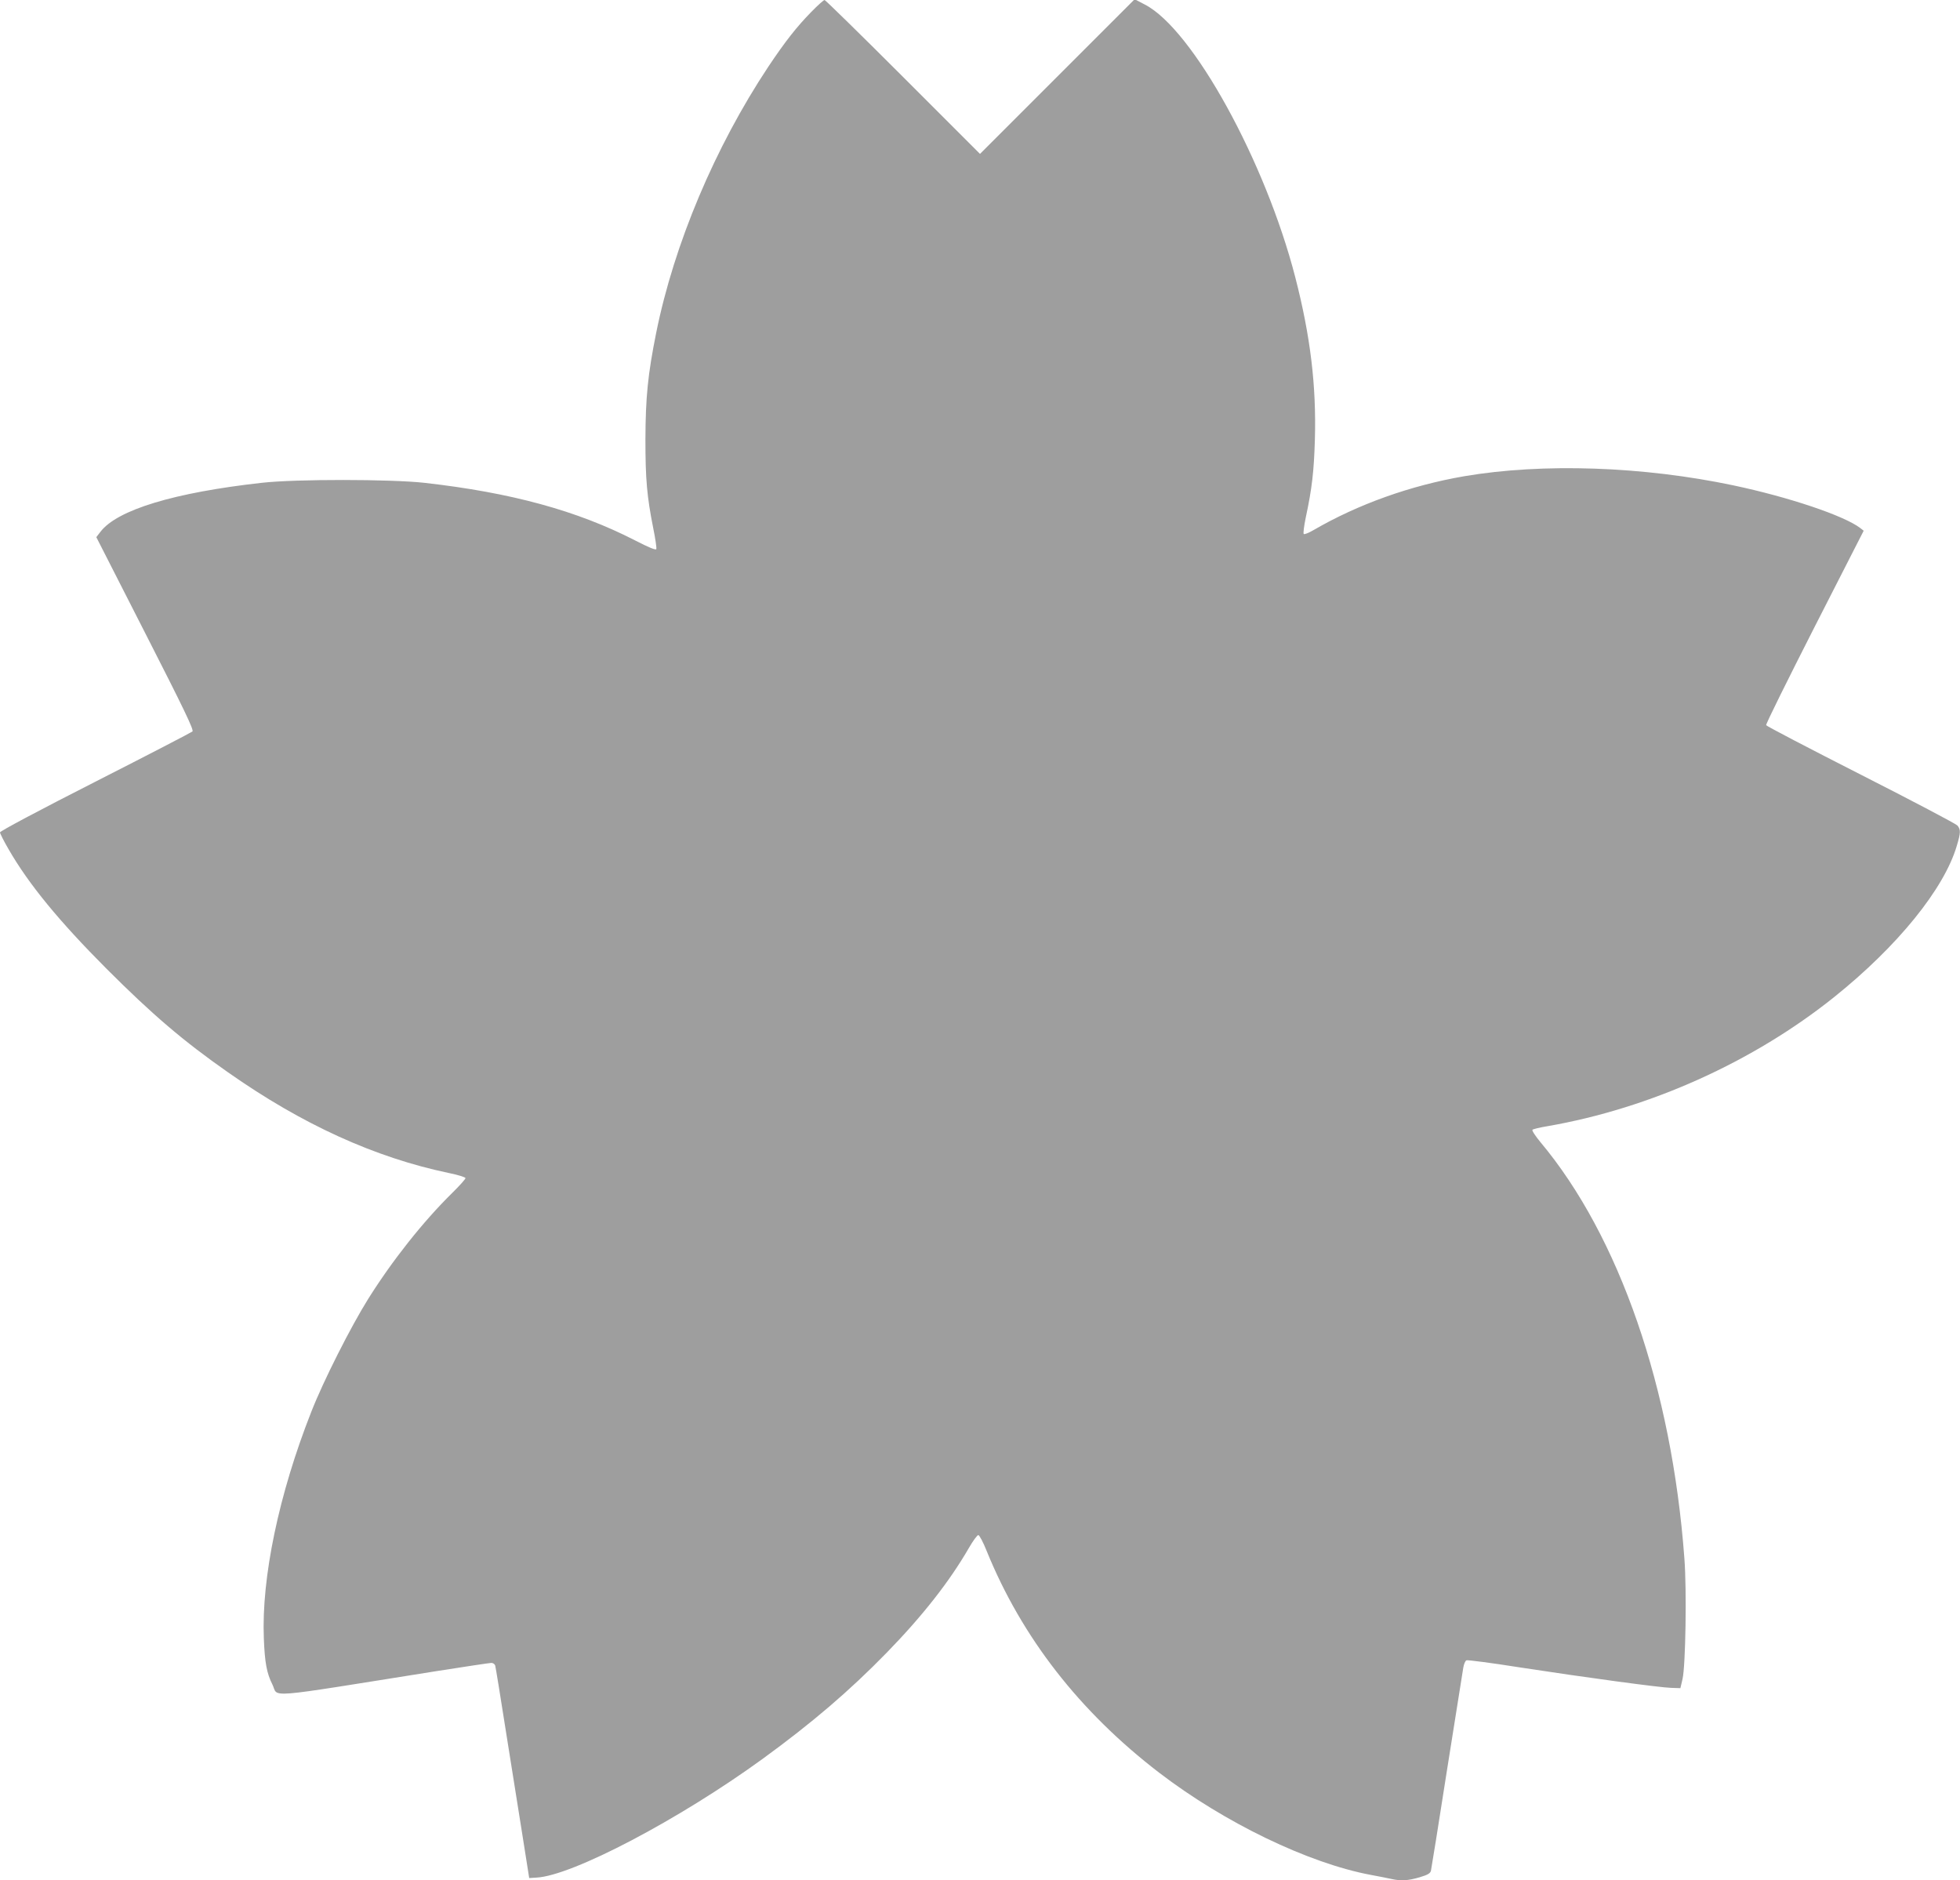<?xml version="1.0" standalone="no"?>
<!DOCTYPE svg PUBLIC "-//W3C//DTD SVG 20010904//EN"
 "http://www.w3.org/TR/2001/REC-SVG-20010904/DTD/svg10.dtd">
<svg version="1.0" xmlns="http://www.w3.org/2000/svg"
 width="1280pt" height="1228pt" viewBox="0 0 1280 1228"
 preserveAspectRatio="xMidYMid meet">
<g transform="translate(0,1228) scale(0.1,-0.1)"
fill="#9e9e9e" stroke="none">
<path d="M5299 12203 c-97 -99 -172 -195 -281 -358 -349 -526 -616 -1159 -733
-1740 -54 -270 -69 -417 -70 -695 0 -261 10 -373 51 -579 14 -69 23 -130 20
-137 -3 -8 -48 10 -139 57 -378 194 -808 312 -1377 376 -219 24 -838 25 -1060
0 -574 -64 -945 -177 -1054 -320 l-27 -35 320 -628 c251 -492 318 -631 308
-641 -7 -6 -292 -154 -634 -328 -364 -185 -623 -323 -623 -331 0 -7 25 -57 56
-110 131 -228 330 -470 639 -780 300 -300 501 -472 794 -677 485 -341 960
-557 1444 -658 59 -12 107 -27 107 -33 0 -6 -39 -50 -86 -96 -193 -190 -392
-442 -549 -692 -114 -182 -294 -538 -372 -738 -212 -537 -326 -1084 -310
-1479 6 -159 19 -229 56 -302 43 -86 -81 -96 1063 86 191 30 356 55 367 55 11
0 22 -8 25 -17 3 -10 35 -207 71 -437 37 -231 86 -539 109 -685 l42 -266 48 3
c233 12 931 379 1476 775 324 236 566 443 810 693 235 241 411 466 537 684 27
47 55 85 62 85 7 0 32 -47 55 -105 229 -563 606 -1048 1126 -1447 427 -327
976 -592 1385 -668 50 -9 109 -21 132 -26 63 -14 109 -11 184 11 54 16 70 26
74 43 3 12 50 305 104 652 55 347 103 650 107 673 4 24 13 46 21 49 8 3 164
-17 346 -46 437 -67 917 -132 991 -134 l60 -2 14 60 c20 87 28 583 12 788 -82
1110 -425 2103 -940 2718 -33 40 -57 76 -52 81 4 4 48 15 97 23 670 116 1346
421 1874 844 414 332 717 706 800 987 26 87 26 106 4 133 -10 11 -294 161
-631 332 -338 172 -616 317 -618 323 -3 7 140 295 316 641 l321 629 -23 18
c-105 80 -463 201 -827 278 -592 125 -1246 147 -1758 60 -353 -61 -694 -183
-985 -352 -31 -18 -60 -30 -64 -25 -4 4 2 53 14 110 40 186 53 300 59 507 10
351 -29 675 -128 1059 -195 757 -670 1620 -982 1781 l-67 35 -505 -505 -505
-505 -503 503 c-276 276 -507 502 -512 502 -6 0 -45 -35 -86 -77z"/>
</g>
</svg>
